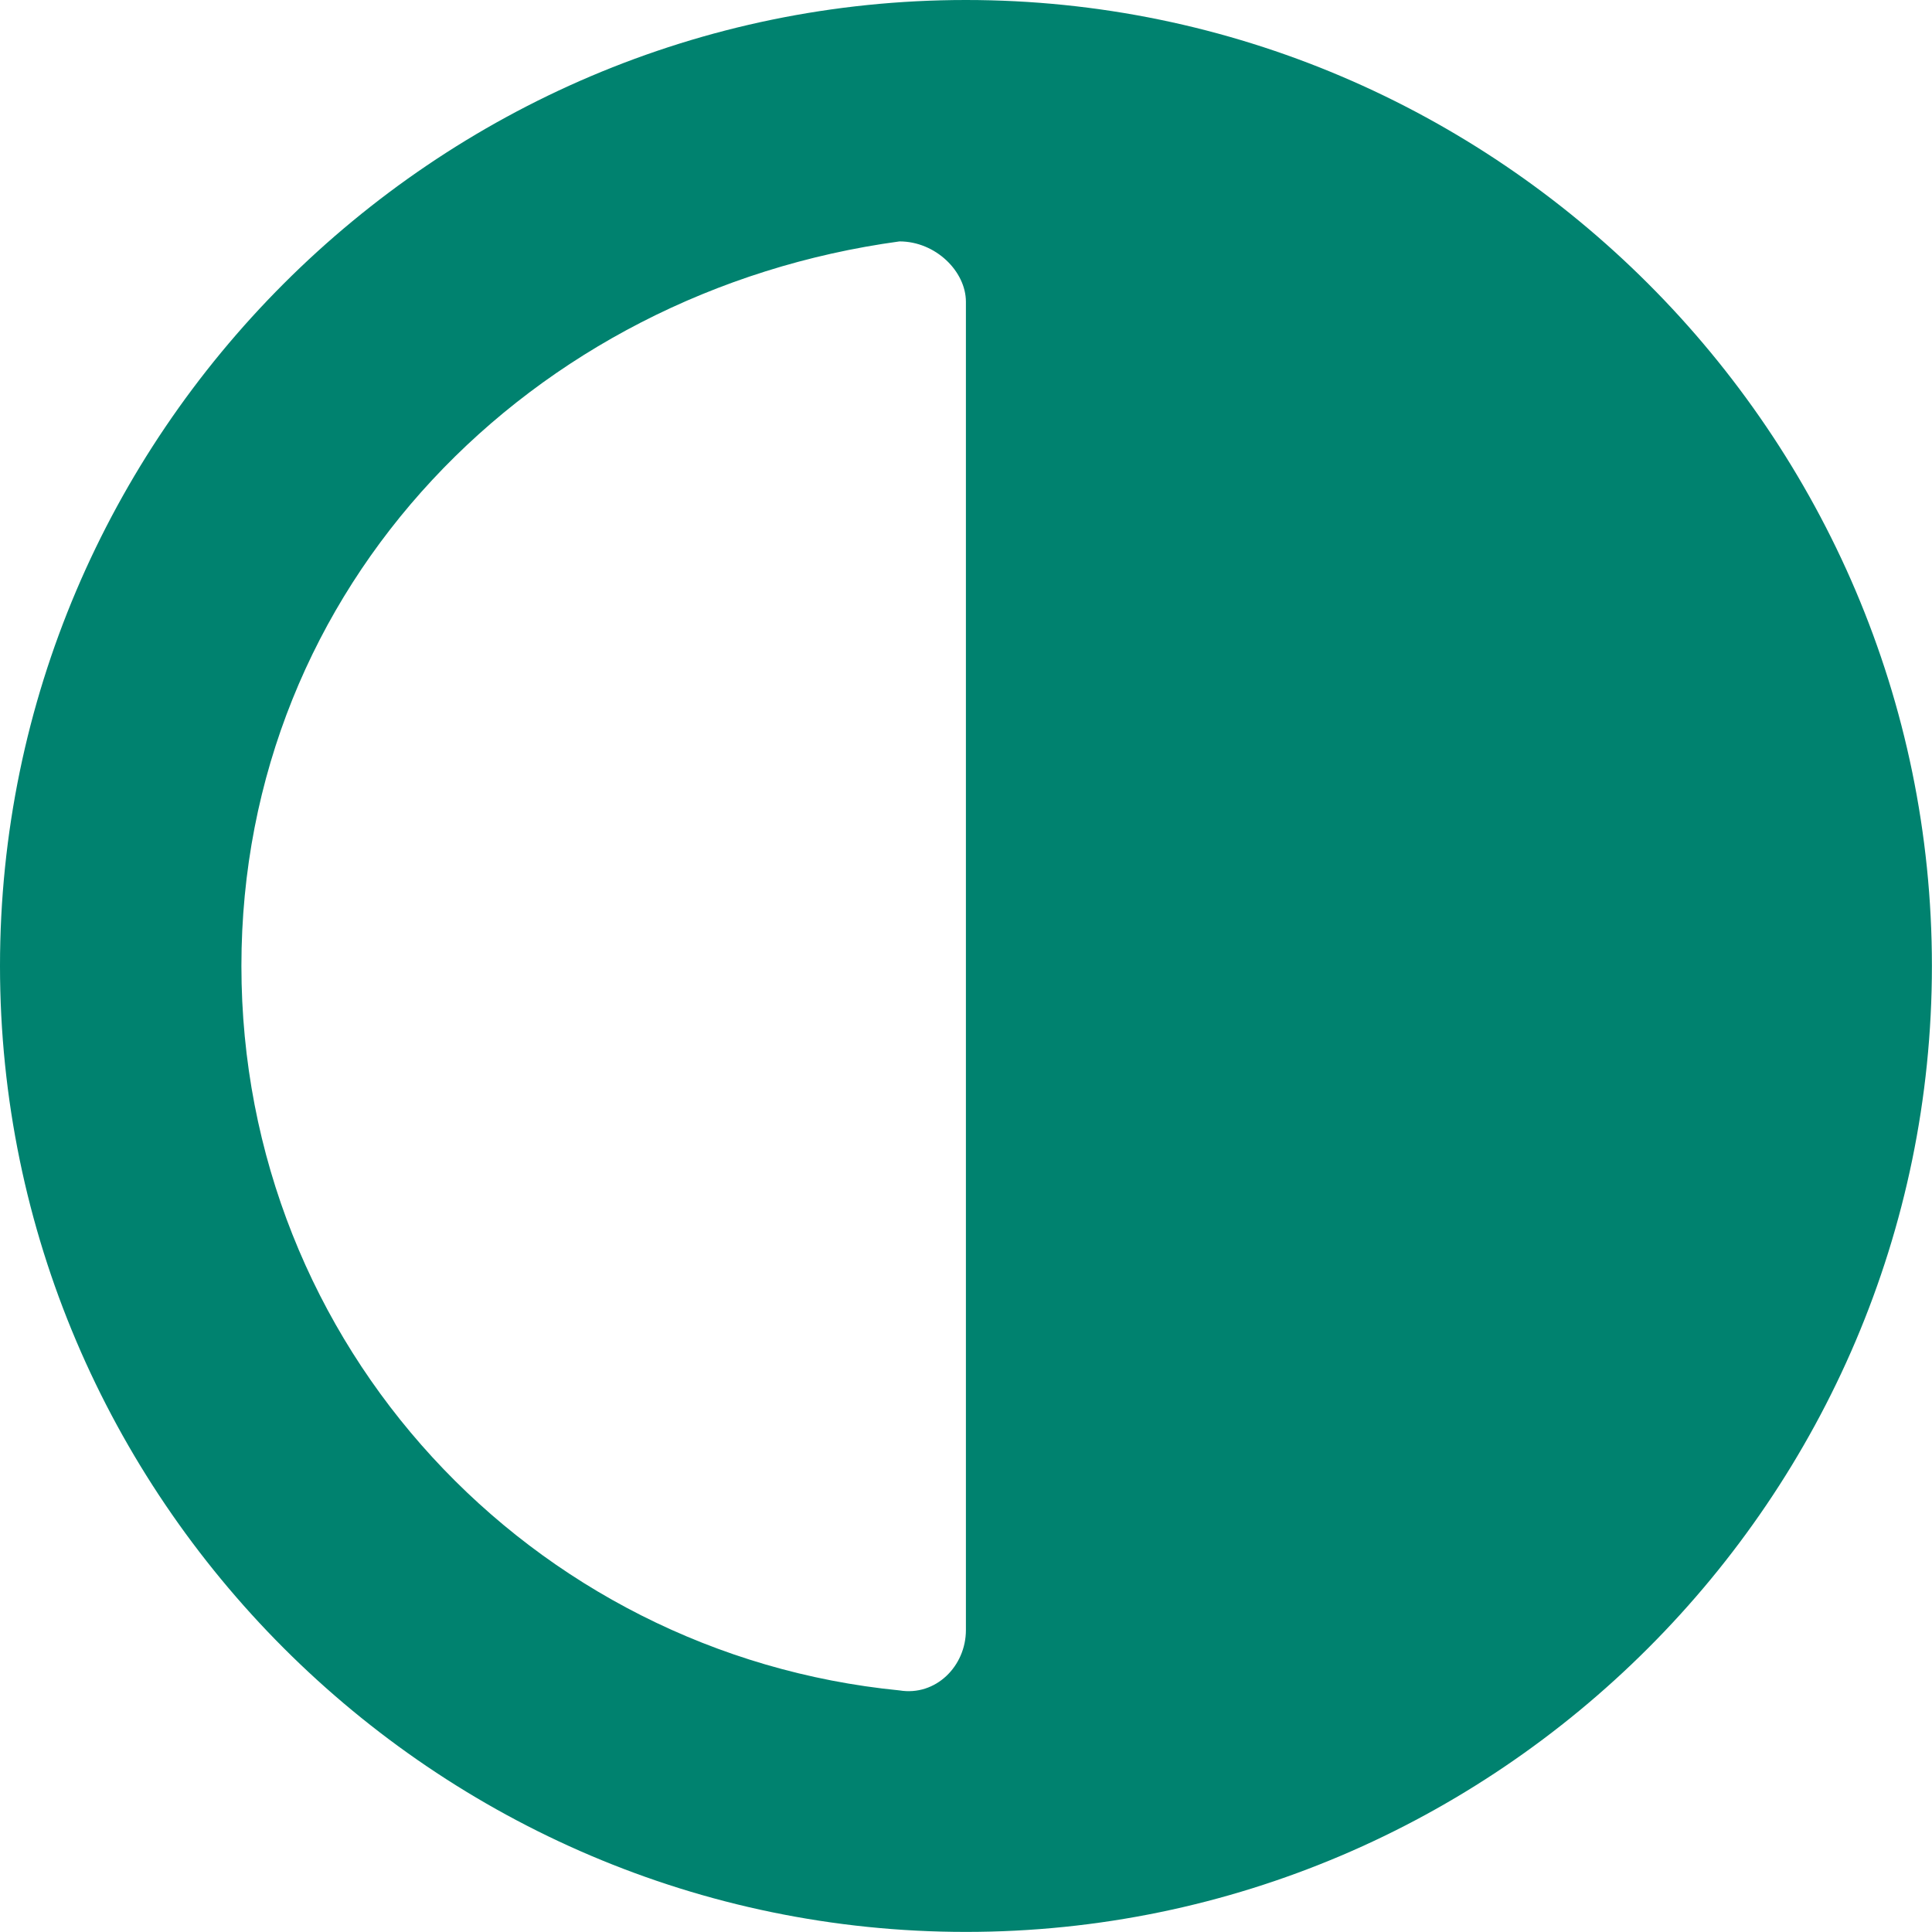 <svg 
 xmlns="http://www.w3.org/2000/svg"
 xmlns:xlink="http://www.w3.org/1999/xlink"
 width="21px" height="21px">
<path fill-rule="evenodd"  fill="rgb(0, 130, 111)"
 d="M10.499,0.0 C4.724,0.0 0.0,4.723 0.0,10.499 C0.0,16.273 4.724,20.999 10.499,20.999 C16.274,20.999 20.999,16.273 20.999,10.499 C20.999,4.723 16.274,0.0 10.499,0.0 ZM10.499,17.718 C10.499,18.111 10.171,18.439 9.777,18.374 C5.774,17.980 2.624,14.633 2.624,10.499 C2.624,6.364 5.774,3.17 9.777,2.624 C10.171,2.624 10.499,2.951 10.499,3.280 L10.499,17.718 Z"/>
</svg>